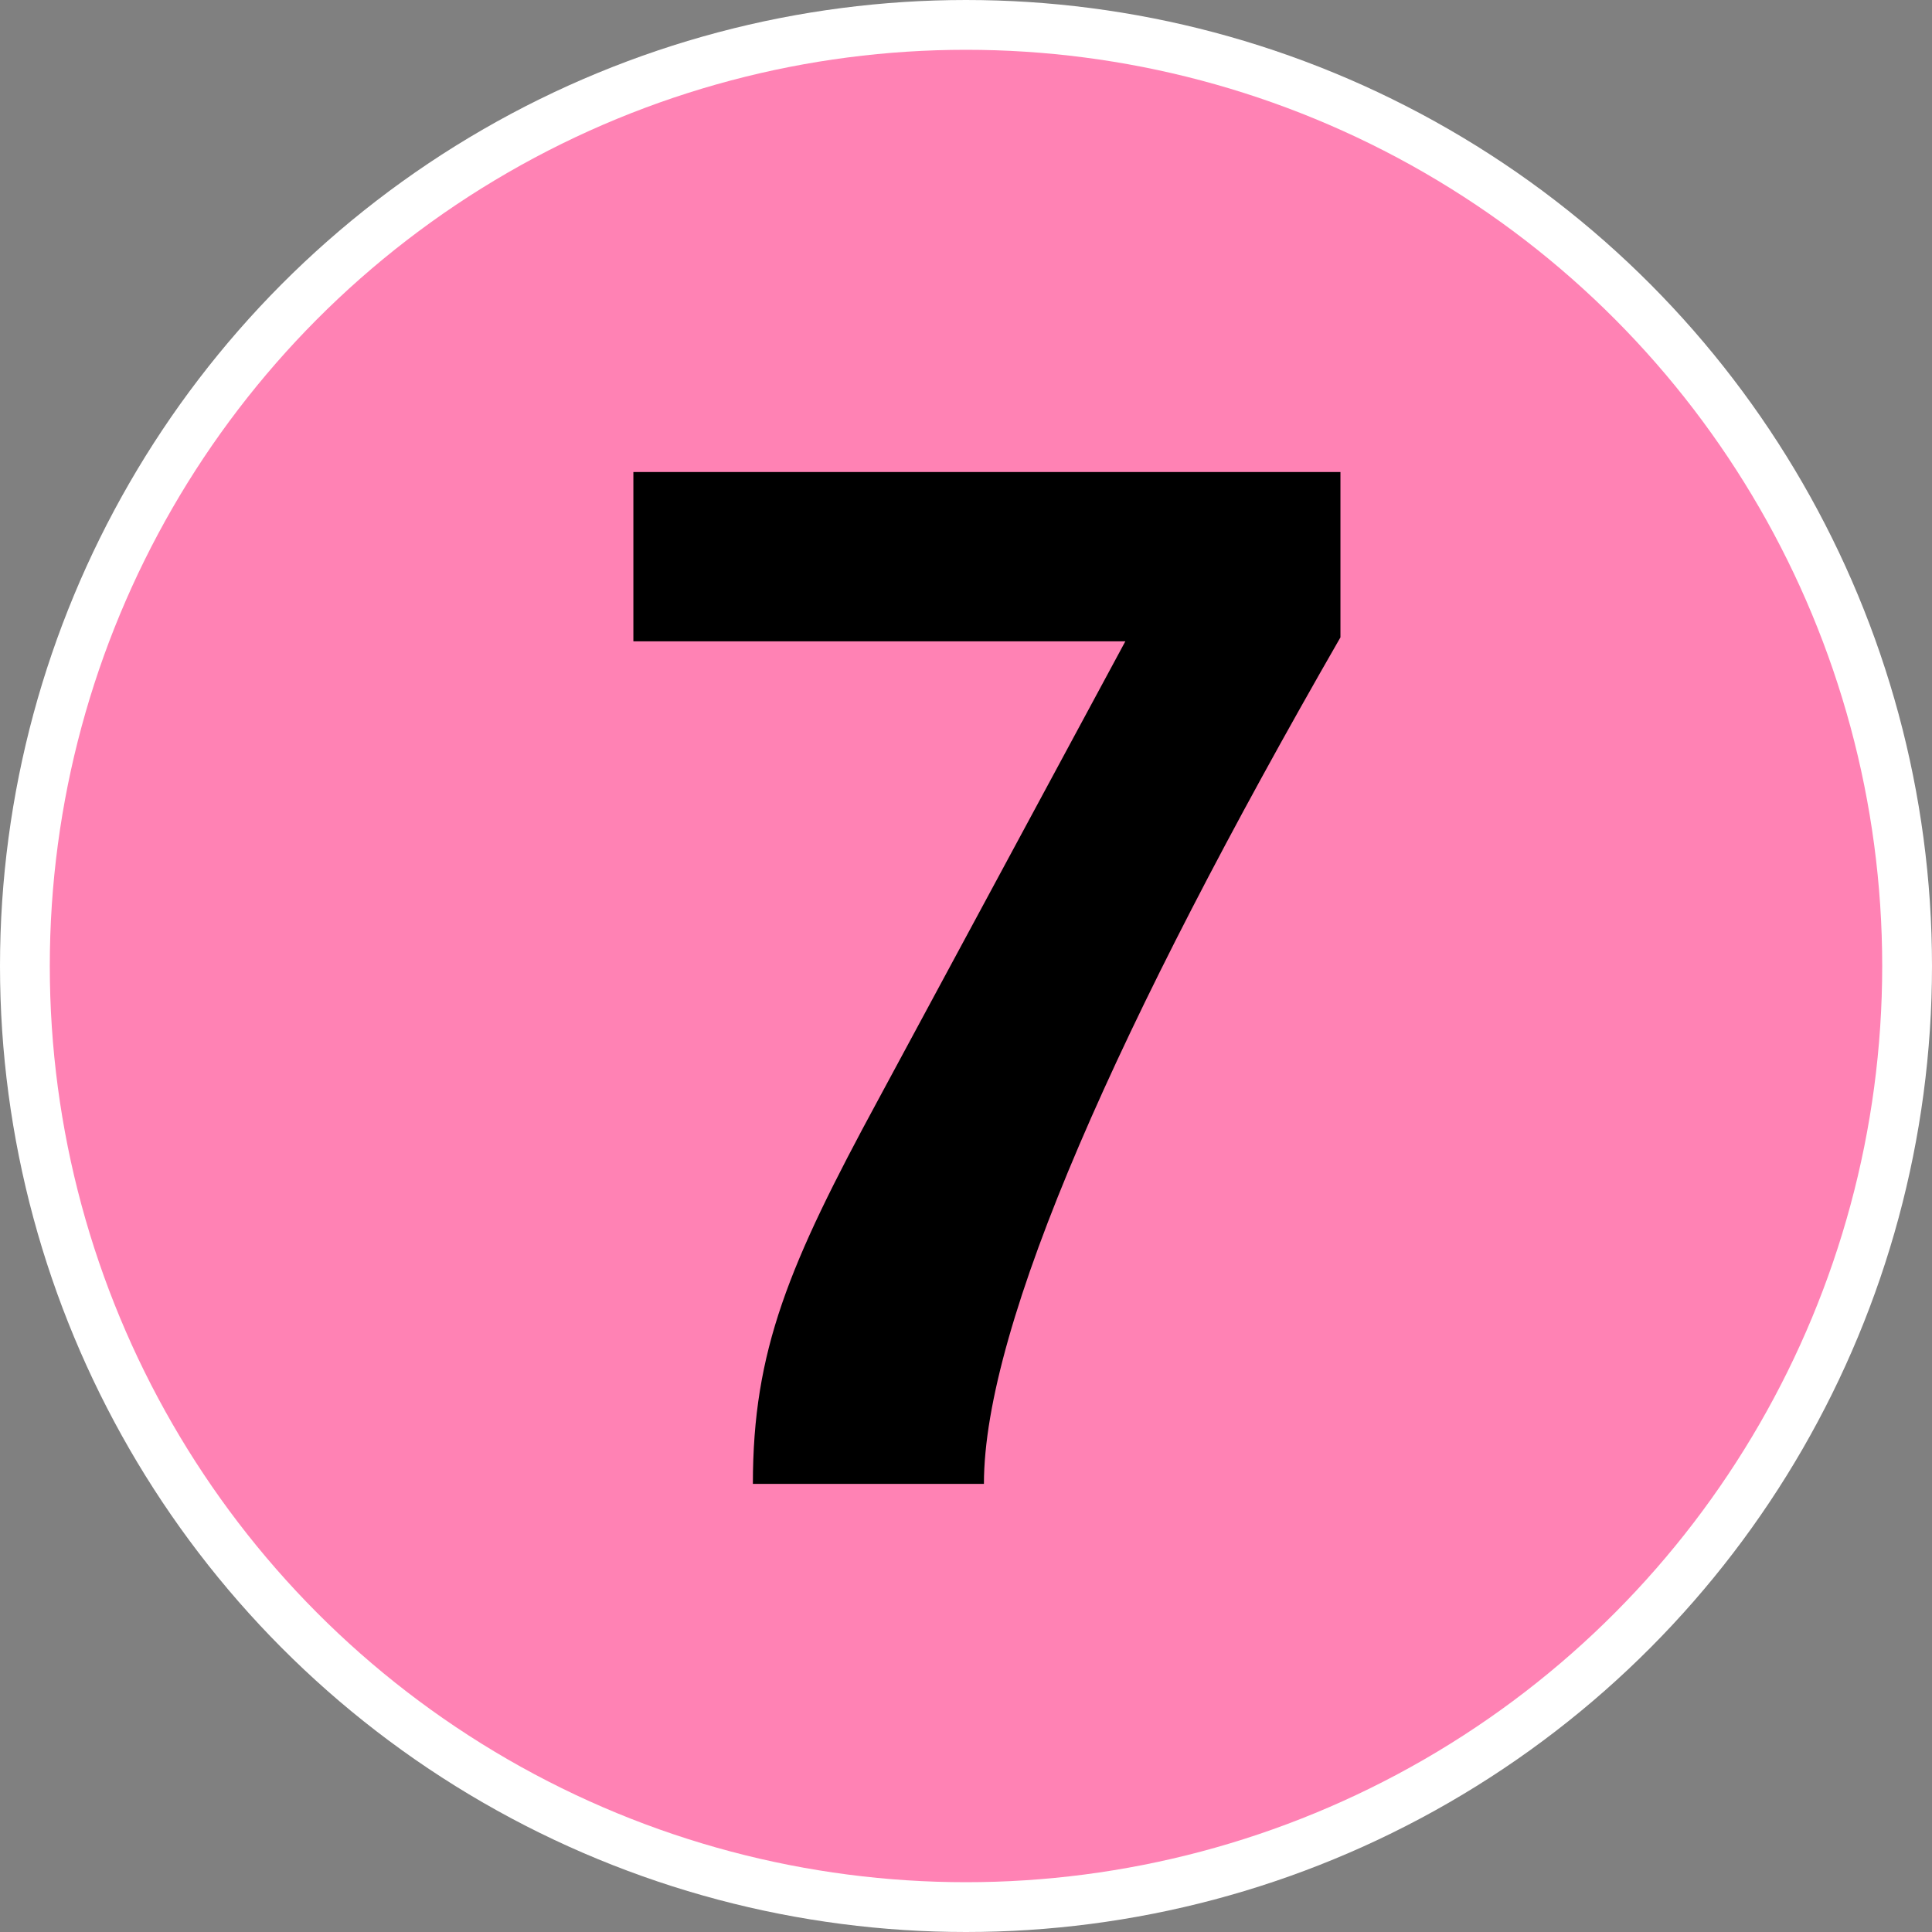 <svg viewBox="0 0 97 97" xmlns="http://www.w3.org/2000/svg" data-name="Calque_1" id="a">
  <rect x="0" y="0" width="97" height="97" fill="#808080" stroke="none"/>
  <defs>
    <style>
      .c {
        stroke: #fff;
        stroke-miterlimit: 10;
        stroke-width: 5px;
      }

      .c, .d {
        fill: #ff82b4;
      }

      .e {
        fill-rule: evenodd;
      }
    </style>
  </defs>
  <g data-name="Premier_plan" id="b">
    <g>
      <circle r="46" cy="48.5" cx="48.5" class="c"></circle>
      <circle r="46" cy="48.5" cx="48.5" class="d"></circle>
      <path d="M67.3,32v-8.3H31.8v8.5h24.7l-12.4,23c-4.5,8.3-6.3,12.6-6.3,19.3h11.6c0-8,6.8-23.2,17.9-42.5Z" class="e"></path>
    </g>
  </g>
</svg>